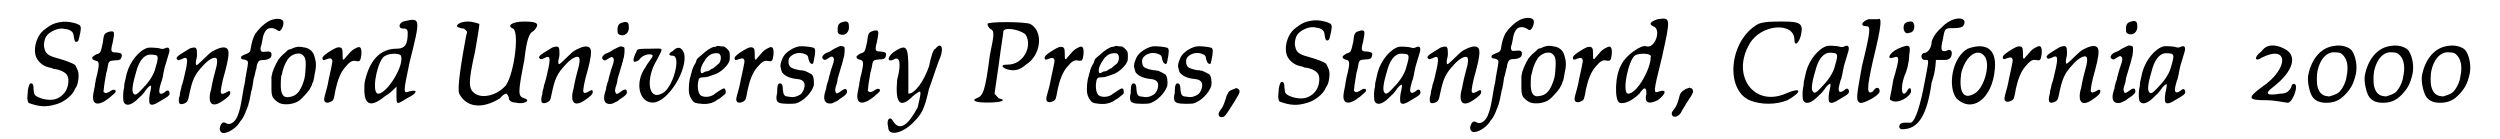 <?xml version='1.0' encoding='utf-8'?>
<svg xmlns="http://www.w3.org/2000/svg" xmlns:xlink="http://www.w3.org/1999/xlink" width="523px" height="29px" viewBox="0 0 5233 296" version="1.1">
<defs>
<path id="gl5136" d="M 78 8 C 63 10 55 14 40 26 C 27 37 19 60 23 78 C 26 91 38 102 52 105 C 55 106 59 106 61 108 C 63 108 66 109 68 109 C 70 109 74 111 78 112 C 91 118 95 124 93 140 C 91 154 83 165 70 171 C 60 176 42 175 28 168 C 21 164 20 163 19 151 C 19 143 18 140 15 139 C 11 138 9 142 7 153 C 7 158 6 163 6 166 C 5 173 7 180 9 181 C 31 189 46 190 66 184 C 83 180 102 165 107 152 C 108 150 109 148 110 147 C 114 141 117 122 114 113 C 112 108 110 103 108 100 C 103 96 87 90 69 85 C 50 80 44 75 42 63 C 40 57 42 45 46 39 C 51 30 69 21 81 22 C 94 24 94 24 99 27 C 103 30 104 32 105 39 C 106 48 108 52 112 50 C 115 49 115 48 119 30 C 121 19 120 15 114 13 C 106 9 89 6 78 8 z" fill="black"/><!-- width=133 height=199 -->
<path id="gl5137" d="M 61 13 C 51 16 50 18 48 36 C 46 46 44 54 42 57 C 41 58 39 60 34 61 C 26 66 24 67 26 71 C 27 72 27 73 34 75 C 40 76 41 82 36 103 C 35 106 34 112 33 115 C 33 118 31 124 31 128 C 28 142 27 148 27 153 C 27 173 46 170 72 145 C 75 143 76 140 75 138 C 73 136 69 136 65 139 C 58 144 53 145 51 142 C 49 141 49 141 50 136 C 50 130 54 109 55 102 C 56 100 57 94 58 90 C 60 76 61 75 72 74 C 84 74 87 72 88 66 C 90 60 87 58 77 57 C 65 57 64 55 69 36 C 73 16 73 12 67 12 C 66 12 63 12 61 13 z" fill="black"/><!-- width=103 height=181 -->
<path id="gl5138" d="M 60 7 C 42 12 22 36 15 62 C 12 75 12 76 10 84 C 10 89 9 96 8 99 C 7 108 7 120 9 124 C 15 133 27 129 43 112 C 48 108 52 103 54 100 C 59 92 65 87 67 88 C 67 90 67 94 66 98 C 63 109 62 121 64 126 C 67 131 74 129 88 120 C 91 118 96 115 98 114 C 105 110 108 106 106 102 C 105 97 101 97 96 102 C 86 109 82 105 86 90 C 87 87 88 81 90 77 C 91 72 93 66 93 63 C 94 59 95 53 96 49 C 101 32 104 22 105 19 C 108 9 105 4 97 8 C 93 10 90 10 84 8 C 79 7 63 6 60 7 M 78 23 C 83 26 82 31 75 55 C 70 69 61 82 46 97 C 36 108 32 109 29 104 C 25 98 28 82 37 52 C 43 34 51 25 61 22 C 66 21 75 22 78 23 z" fill="black"/><!-- width=117 height=141 -->
<path id="gl5139" d="M 42 21 C 37 22 37 22 26 29 C 9 39 6 43 10 46 C 11 48 13 48 20 45 C 31 39 33 43 29 64 C 25 82 22 96 19 103 C 19 106 17 112 16 116 C 16 120 15 125 14 127 C 13 132 13 136 14 139 C 16 142 19 142 25 140 C 31 137 33 135 35 123 C 42 90 46 79 66 58 C 76 47 88 40 93 43 C 96 45 96 55 91 71 C 88 82 86 90 84 100 C 83 106 82 112 81 114 C 79 121 78 133 81 137 C 84 144 93 144 106 135 C 118 127 123 122 123 118 C 124 114 121 112 117 115 C 108 120 105 121 103 117 C 102 114 105 95 112 72 C 119 46 121 31 118 25 C 114 18 104 19 90 26 C 80 31 82 30 60 51 C 55 56 52 58 51 58 C 49 58 49 51 51 44 C 52 41 52 37 52 33 C 52 22 50 19 42 21 z" fill="black"/><!-- width=137 height=155 -->
<path id="gl5140" d="M 123 39 C 110 41 94 54 82 71 C 78 79 75 87 73 100 C 72 109 70 111 61 114 C 54 117 52 118 52 121 C 52 124 55 125 58 125 C 64 126 67 128 67 132 C 67 135 65 146 63 156 C 63 159 61 165 61 169 C 60 174 60 178 59 180 C 58 183 58 187 57 190 C 52 221 50 231 47 239 C 45 244 44 248 43 249 C 43 250 41 252 40 254 C 34 262 26 265 20 261 C 15 258 11 259 8 267 C 5 274 7 280 13 282 C 22 283 39 274 48 261 C 49 259 51 256 53 254 C 57 249 61 240 63 234 C 64 231 66 228 66 226 C 67 225 68 222 68 220 C 69 218 70 213 71 208 C 72 204 73 199 73 198 C 73 195 74 192 75 190 C 76 186 78 174 79 166 C 80 164 81 159 82 155 C 83 151 84 145 85 144 C 85 138 88 130 90 129 C 91 127 94 126 103 126 C 114 124 118 121 117 112 C 115 109 115 108 110 108 C 99 109 96 109 96 108 C 94 107 93 103 94 99 C 96 94 97 87 98 82 C 99 74 102 66 107 61 C 112 57 121 57 127 61 C 129 62 131 63 132 64 C 137 67 145 51 142 43 C 140 39 132 37 123 39 z" fill="black"/><!-- width=154 height=294 -->
<path id="gl5141" d="M 69 10 C 63 11 60 12 54 15 C 52 15 49 16 48 17 C 44 21 41 24 37 27 C 34 30 31 33 28 37 C 26 40 25 43 23 46 C 19 54 18 57 15 65 C 15 68 13 72 13 75 C 13 80 13 85 13 91 C 13 109 13 111 16 118 C 18 121 25 128 30 130 C 40 135 61 133 72 125 C 79 120 91 106 95 100 C 96 98 97 96 98 94 C 99 93 100 91 100 89 C 100 88 101 86 102 85 C 102 84 104 78 105 70 C 109 52 109 44 105 31 C 102 19 93 12 81 11 C 78 10 74 10 73 10 C 73 10 70 10 69 10 M 76 25 C 85 30 87 36 86 55 C 85 69 85 75 81 86 C 74 106 66 115 52 117 C 38 120 32 111 33 87 C 33 78 34 75 34 72 C 36 69 36 64 37 61 C 40 50 46 37 52 32 C 55 29 59 27 64 25 C 70 24 72 24 76 25 z" fill="black"/><!-- width=120 height=144 -->
<path id="gl5376" d="M 98 43 C 93 45 87 50 84 54 C 81 58 73 66 73 67 C 70 68 70 66 70 57 C 70 44 69 41 61 41 C 57 41 50 45 39 52 C 30 58 26 62 27 66 C 28 69 30 69 37 66 C 44 64 45 64 47 67 C 49 70 49 70 40 111 C 39 119 34 138 32 144 C 30 152 30 154 32 157 C 34 160 40 160 45 157 C 51 154 51 153 55 131 C 59 112 66 94 75 84 C 85 72 90 69 97 70 C 107 72 108 71 110 57 C 111 42 108 37 98 43 z" fill="black"/><!-- width=123 height=174 -->
<path id="gl5377" d="M 86 9 C 76 14 76 24 86 24 C 91 24 96 24 96 33 C 96 57 91 67 72 67 C 38 67 14 91 4 139 C 0 187 14 196 48 168 C 57 163 62 158 72 148 C 72 158 72 163 72 168 C 72 187 72 187 96 172 C 115 163 120 153 100 158 C 86 163 86 163 100 96 C 124 0 124 0 86 9 M 81 81 C 91 100 52 163 33 163 C 19 163 28 105 43 86 C 52 76 76 76 81 81 z" fill="black"/><!-- width=129 height=196 -->
<path id="gl5378" d="M 4 14 C 4 14 9 19 19 19 C 24 24 28 24 24 33 C 14 86 4 148 9 158 C 24 187 57 192 96 168 C 100 163 105 158 110 158 C 110 158 115 163 115 168 C 115 172 120 177 129 177 C 148 182 163 172 148 168 C 134 163 134 158 148 86 C 153 43 158 28 168 24 C 182 9 177 4 148 4 C 120 4 110 14 124 19 C 139 28 124 129 105 144 C 86 163 57 168 43 158 C 28 148 28 134 43 67 C 48 38 52 14 52 9 C 52 9 38 4 28 4 C 14 4 4 9 4 14 z" fill="black"/><!-- width=187 height=196 -->
<path id="gl5139" d="M 42 21 C 37 22 37 22 26 29 C 9 39 6 43 10 46 C 11 48 13 48 20 45 C 31 39 33 43 29 64 C 25 82 22 96 19 103 C 19 106 17 112 16 116 C 16 120 15 125 14 127 C 13 132 13 136 14 139 C 16 142 19 142 25 140 C 31 137 33 135 35 123 C 42 90 46 79 66 58 C 76 47 88 40 93 43 C 96 45 96 55 91 71 C 88 82 86 90 84 100 C 83 106 82 112 81 114 C 79 121 78 133 81 137 C 84 144 93 144 106 135 C 118 127 123 122 123 118 C 124 114 121 112 117 115 C 108 120 105 121 103 117 C 102 114 105 95 112 72 C 119 46 121 31 118 25 C 114 18 104 19 90 26 C 80 31 82 30 60 51 C 55 56 52 58 51 58 C 49 58 49 51 51 44 C 52 41 52 37 52 33 C 52 22 50 19 42 21 z" fill="black"/><!-- width=137 height=155 -->
<path id="gl5379" d="M 51 6 C 43 8 40 12 40 21 C 40 28 40 30 44 32 C 55 37 66 28 64 14 C 64 6 60 3 51 6 M 46 57 C 43 58 37 61 31 64 C 28 66 24 69 21 70 C 12 73 9 76 7 81 C 7 84 10 87 13 87 C 14 87 16 86 19 84 C 27 79 28 79 30 81 C 33 84 33 88 29 99 C 27 104 25 111 21 126 C 21 129 19 134 18 136 C 18 139 16 142 16 144 C 16 147 15 151 14 153 C 8 171 12 181 25 180 C 29 180 31 178 40 174 C 42 172 46 169 48 168 C 57 162 60 159 60 155 C 60 148 56 147 48 153 C 40 159 37 160 36 156 C 34 153 34 149 38 138 C 39 135 40 130 40 127 C 42 120 46 107 48 100 C 49 97 50 94 50 93 C 51 90 52 87 52 85 C 55 78 56 61 54 59 C 52 58 48 57 46 57 z" fill="black"/><!-- width=72 height=213 -->
<path id="gl5380" d="M 14 14 C 4 33 4 43 19 33 C 28 19 48 19 48 24 C 48 28 38 38 33 48 C 9 81 19 124 48 124 C 81 124 124 52 115 19 C 110 4 100 4 91 14 C 81 19 81 24 91 24 C 110 24 91 96 67 105 C 38 120 33 72 57 33 C 72 4 72 9 43 9 C 24 9 14 9 14 14 z" fill="black"/><!-- width=124 height=139 -->
<path id="gl5381" d="M 76 13 C 75 14 73 14 72 14 C 67 14 54 22 45 31 C 34 40 34 40 33 45 C 32 48 31 50 30 51 C 28 54 24 63 23 69 C 22 72 21 75 21 77 C 18 83 16 105 18 114 C 19 120 23 127 28 132 C 30 133 31 134 38 135 C 46 136 47 136 54 136 C 63 135 70 133 77 128 C 78 127 79 126 80 126 C 81 126 89 120 92 117 C 96 114 96 114 96 110 C 96 105 94 102 91 103 C 89 103 78 111 73 114 C 66 121 51 123 43 118 C 38 115 35 102 37 90 C 38 81 40 79 49 79 C 56 79 58 78 72 73 C 85 69 100 55 104 44 C 105 41 105 28 104 25 C 103 22 99 18 95 15 C 93 13 91 13 87 13 C 85 13 81 12 80 12 C 79 12 78 12 76 13 M 81 28 C 87 31 87 42 82 49 C 79 52 71 58 69 60 C 68 60 66 61 63 63 C 61 64 59 66 58 66 C 58 66 55 66 52 67 C 45 71 45 71 43 69 C 42 65 42 60 46 52 C 48 48 50 45 50 45 C 51 45 51 43 52 42 C 56 35 64 29 71 28 C 76 27 79 28 81 28 z" fill="black"/><!-- width=112 height=148 -->
<path id="gl5376" d="M 98 43 C 93 45 87 50 84 54 C 81 58 73 66 73 67 C 70 68 70 66 70 57 C 70 44 69 41 61 41 C 57 41 50 45 39 52 C 30 58 26 62 27 66 C 28 69 30 69 37 66 C 44 64 45 64 47 67 C 49 70 49 70 40 111 C 39 119 34 138 32 144 C 30 152 30 154 32 157 C 34 160 40 160 45 157 C 51 154 51 153 55 131 C 59 112 66 94 75 84 C 85 72 90 69 97 70 C 107 72 108 71 110 57 C 111 42 108 37 98 43 z" fill="black"/><!-- width=123 height=174 -->
<path id="gl5382" d="M 56 9 C 43 11 26 22 21 33 C 19 37 16 45 16 49 C 15 51 18 61 19 64 C 24 71 33 76 46 78 C 60 79 65 82 67 88 C 69 96 64 108 58 112 C 50 117 43 118 37 117 C 36 117 33 116 30 116 C 24 115 22 112 21 101 C 21 92 19 88 15 88 C 11 88 9 93 9 102 C 9 105 9 110 8 112 C 6 123 8 128 15 130 C 21 132 41 132 48 131 C 64 127 82 109 87 93 C 88 85 87 73 83 69 C 80 67 72 63 67 61 C 66 61 63 61 62 60 C 61 60 59 60 58 60 C 51 59 40 56 37 53 C 33 49 32 41 34 35 C 39 26 52 21 64 24 C 73 27 75 28 76 37 C 78 42 78 43 80 45 C 84 48 86 47 87 40 C 91 21 91 14 87 12 C 81 10 63 8 56 9 z" fill="black"/><!-- width=101 height=144 -->
<path id="gl5379" d="M 51 6 C 43 8 40 12 40 21 C 40 28 40 30 44 32 C 55 37 66 28 64 14 C 64 6 60 3 51 6 M 46 57 C 43 58 37 61 31 64 C 28 66 24 69 21 70 C 12 73 9 76 7 81 C 7 84 10 87 13 87 C 14 87 16 86 19 84 C 27 79 28 79 30 81 C 33 84 33 88 29 99 C 27 104 25 111 21 126 C 21 129 19 134 18 136 C 18 139 16 142 16 144 C 16 147 15 151 14 153 C 8 171 12 181 25 180 C 29 180 31 178 40 174 C 42 172 46 169 48 168 C 57 162 60 159 60 155 C 60 148 56 147 48 153 C 40 159 37 160 36 156 C 34 153 34 149 38 138 C 39 135 40 130 40 127 C 42 120 46 107 48 100 C 49 97 50 94 50 93 C 51 90 52 87 52 85 C 55 78 56 61 54 59 C 52 58 48 57 46 57 z" fill="black"/><!-- width=72 height=213 -->
<path id="gl5137" d="M 61 13 C 51 16 50 18 48 36 C 46 46 44 54 42 57 C 41 58 39 60 34 61 C 26 66 24 67 26 71 C 27 72 27 73 34 75 C 40 76 41 82 36 103 C 35 106 34 112 33 115 C 33 118 31 124 31 128 C 28 142 27 148 27 153 C 27 173 46 170 72 145 C 75 143 76 140 75 138 C 73 136 69 136 65 139 C 58 144 53 145 51 142 C 49 141 49 141 50 136 C 50 130 54 109 55 102 C 56 100 57 94 58 90 C 60 76 61 75 72 74 C 84 74 87 72 88 66 C 90 60 87 58 77 57 C 65 57 64 55 69 36 C 73 16 73 12 67 12 C 66 12 63 12 61 13 z" fill="black"/><!-- width=103 height=181 -->
<path id="gl5383" d="M 110 14 C 105 14 100 33 96 52 C 86 81 67 110 52 110 C 52 110 52 86 52 57 C 52 9 48 4 24 19 C 9 28 4 43 19 38 C 33 28 38 43 28 81 C 24 129 33 144 62 115 C 81 100 81 100 72 139 C 52 177 33 192 19 168 C 14 158 4 163 9 182 C 9 201 38 196 62 172 C 81 153 86 144 96 100 C 105 76 115 43 120 33 C 129 9 120 0 110 14 z" fill="black"/><!-- width=134 height=206 -->
<path id="gl5384" d="M 33 9 C 33 9 33 14 38 19 C 48 24 48 28 38 76 C 28 153 24 163 9 168 C 0 172 4 177 33 177 C 62 177 76 172 57 168 C 52 163 48 158 48 158 C 48 158 52 129 57 96 C 62 57 67 28 67 24 C 72 14 110 24 115 33 C 129 57 110 96 76 96 C 62 96 62 100 72 105 C 86 110 100 110 115 96 C 148 76 153 24 124 9 C 110 4 33 4 33 9 z" fill="black"/><!-- width=153 height=187 -->
<path id="gl5376" d="M 98 43 C 93 45 87 50 84 54 C 81 58 73 66 73 67 C 70 68 70 66 70 57 C 70 44 69 41 61 41 C 57 41 50 45 39 52 C 30 58 26 62 27 66 C 28 69 30 69 37 66 C 44 64 45 64 47 67 C 49 70 49 70 40 111 C 39 119 34 138 32 144 C 30 152 30 154 32 157 C 34 160 40 160 45 157 C 51 154 51 153 55 131 C 59 112 66 94 75 84 C 85 72 90 69 97 70 C 107 72 108 71 110 57 C 111 42 108 37 98 43 z" fill="black"/><!-- width=123 height=174 -->
<path id="gl5381" d="M 76 13 C 75 14 73 14 72 14 C 67 14 54 22 45 31 C 34 40 34 40 33 45 C 32 48 31 50 30 51 C 28 54 24 63 23 69 C 22 72 21 75 21 77 C 18 83 16 105 18 114 C 19 120 23 127 28 132 C 30 133 31 134 38 135 C 46 136 47 136 54 136 C 63 135 70 133 77 128 C 78 127 79 126 80 126 C 81 126 89 120 92 117 C 96 114 96 114 96 110 C 96 105 94 102 91 103 C 89 103 78 111 73 114 C 66 121 51 123 43 118 C 38 115 35 102 37 90 C 38 81 40 79 49 79 C 56 79 58 78 72 73 C 85 69 100 55 104 44 C 105 41 105 28 104 25 C 103 22 99 18 95 15 C 93 13 91 13 87 13 C 85 13 81 12 80 12 C 79 12 78 12 76 13 M 81 28 C 87 31 87 42 82 49 C 79 52 71 58 69 60 C 68 60 66 61 63 63 C 61 64 59 66 58 66 C 58 66 55 66 52 67 C 45 71 45 71 43 69 C 42 65 42 60 46 52 C 48 48 50 45 50 45 C 51 45 51 43 52 42 C 56 35 64 29 71 28 C 76 27 79 28 81 28 z" fill="black"/><!-- width=112 height=148 -->
<path id="gl5382" d="M 56 9 C 43 11 26 22 21 33 C 19 37 16 45 16 49 C 15 51 18 61 19 64 C 24 71 33 76 46 78 C 60 79 65 82 67 88 C 69 96 64 108 58 112 C 50 117 43 118 37 117 C 36 117 33 116 30 116 C 24 115 22 112 21 101 C 21 92 19 88 15 88 C 11 88 9 93 9 102 C 9 105 9 110 8 112 C 6 123 8 128 15 130 C 21 132 41 132 48 131 C 64 127 82 109 87 93 C 88 85 87 73 83 69 C 80 67 72 63 67 61 C 66 61 63 61 62 60 C 61 60 59 60 58 60 C 51 59 40 56 37 53 C 33 49 32 41 34 35 C 39 26 52 21 64 24 C 73 27 75 28 76 37 C 78 42 78 43 80 45 C 84 48 86 47 87 40 C 91 21 91 14 87 12 C 81 10 63 8 56 9 z" fill="black"/><!-- width=101 height=144 -->
<path id="gl5382" d="M 56 9 C 43 11 26 22 21 33 C 19 37 16 45 16 49 C 15 51 18 61 19 64 C 24 71 33 76 46 78 C 60 79 65 82 67 88 C 69 96 64 108 58 112 C 50 117 43 118 37 117 C 36 117 33 116 30 116 C 24 115 22 112 21 101 C 21 92 19 88 15 88 C 11 88 9 93 9 102 C 9 105 9 110 8 112 C 6 123 8 128 15 130 C 21 132 41 132 48 131 C 64 127 82 109 87 93 C 88 85 87 73 83 69 C 80 67 72 63 67 61 C 66 61 63 61 62 60 C 61 60 59 60 58 60 C 51 59 40 56 37 53 C 33 49 32 41 34 35 C 39 26 52 21 64 24 C 73 27 75 28 76 37 C 78 42 78 43 80 45 C 84 48 86 47 87 40 C 91 21 91 14 87 12 C 81 10 63 8 56 9 z" fill="black"/><!-- width=101 height=144 -->
<path id="gl2307" d="M 45 18 C 40 19 33 23 33 24 C 31 27 28 33 27 38 C 25 45 21 55 19 58 C 11 68 10 72 13 76 C 14 78 15 78 17 78 C 22 79 25 76 29 70 C 31 68 34 62 37 58 C 40 54 43 48 44 47 C 45 45 48 41 50 37 C 55 29 56 27 56 24 C 57 21 54 18 52 17 C 51 17 50 16 49 16 C 49 16 46 17 45 18 z" fill="black"/><!-- width=69 height=91 -->
<path id="gl5136" d="M 78 8 C 63 10 55 14 40 26 C 27 37 19 60 23 78 C 26 91 38 102 52 105 C 55 106 59 106 61 108 C 63 108 66 109 68 109 C 70 109 74 111 78 112 C 91 118 95 124 93 140 C 91 154 83 165 70 171 C 60 176 42 175 28 168 C 21 164 20 163 19 151 C 19 143 18 140 15 139 C 11 138 9 142 7 153 C 7 158 6 163 6 166 C 5 173 7 180 9 181 C 31 189 46 190 66 184 C 83 180 102 165 107 152 C 108 150 109 148 110 147 C 114 141 117 122 114 113 C 112 108 110 103 108 100 C 103 96 87 90 69 85 C 50 80 44 75 42 63 C 40 57 42 45 46 39 C 51 30 69 21 81 22 C 94 24 94 24 99 27 C 103 30 104 32 105 39 C 106 48 108 52 112 50 C 115 49 115 48 119 30 C 121 19 120 15 114 13 C 106 9 89 6 78 8 z" fill="black"/><!-- width=133 height=199 -->
<path id="gl5137" d="M 61 13 C 51 16 50 18 48 36 C 46 46 44 54 42 57 C 41 58 39 60 34 61 C 26 66 24 67 26 71 C 27 72 27 73 34 75 C 40 76 41 82 36 103 C 35 106 34 112 33 115 C 33 118 31 124 31 128 C 28 142 27 148 27 153 C 27 173 46 170 72 145 C 75 143 76 140 75 138 C 73 136 69 136 65 139 C 58 144 53 145 51 142 C 49 141 49 141 50 136 C 50 130 54 109 55 102 C 56 100 57 94 58 90 C 60 76 61 75 72 74 C 84 74 87 72 88 66 C 90 60 87 58 77 57 C 65 57 64 55 69 36 C 73 16 73 12 67 12 C 66 12 63 12 61 13 z" fill="black"/><!-- width=103 height=181 -->
<path id="gl5138" d="M 60 7 C 42 12 22 36 15 62 C 12 75 12 76 10 84 C 10 89 9 96 8 99 C 7 108 7 120 9 124 C 15 133 27 129 43 112 C 48 108 52 103 54 100 C 59 92 65 87 67 88 C 67 90 67 94 66 98 C 63 109 62 121 64 126 C 67 131 74 129 88 120 C 91 118 96 115 98 114 C 105 110 108 106 106 102 C 105 97 101 97 96 102 C 86 109 82 105 86 90 C 87 87 88 81 90 77 C 91 72 93 66 93 63 C 94 59 95 53 96 49 C 101 32 104 22 105 19 C 108 9 105 4 97 8 C 93 10 90 10 84 8 C 79 7 63 6 60 7 M 78 23 C 83 26 82 31 75 55 C 70 69 61 82 46 97 C 36 108 32 109 29 104 C 25 98 28 82 37 52 C 43 34 51 25 61 22 C 66 21 75 22 78 23 z" fill="black"/><!-- width=117 height=141 -->
<path id="gl5139" d="M 42 21 C 37 22 37 22 26 29 C 9 39 6 43 10 46 C 11 48 13 48 20 45 C 31 39 33 43 29 64 C 25 82 22 96 19 103 C 19 106 17 112 16 116 C 16 120 15 125 14 127 C 13 132 13 136 14 139 C 16 142 19 142 25 140 C 31 137 33 135 35 123 C 42 90 46 79 66 58 C 76 47 88 40 93 43 C 96 45 96 55 91 71 C 88 82 86 90 84 100 C 83 106 82 112 81 114 C 79 121 78 133 81 137 C 84 144 93 144 106 135 C 118 127 123 122 123 118 C 124 114 121 112 117 115 C 108 120 105 121 103 117 C 102 114 105 95 112 72 C 119 46 121 31 118 25 C 114 18 104 19 90 26 C 80 31 82 30 60 51 C 55 56 52 58 51 58 C 49 58 49 51 51 44 C 52 41 52 37 52 33 C 52 22 50 19 42 21 z" fill="black"/><!-- width=137 height=155 -->
<path id="gl5140" d="M 123 39 C 110 41 94 54 82 71 C 78 79 75 87 73 100 C 72 109 70 111 61 114 C 54 117 52 118 52 121 C 52 124 55 125 58 125 C 64 126 67 128 67 132 C 67 135 65 146 63 156 C 63 159 61 165 61 169 C 60 174 60 178 59 180 C 58 183 58 187 57 190 C 52 221 50 231 47 239 C 45 244 44 248 43 249 C 43 250 41 252 40 254 C 34 262 26 265 20 261 C 15 258 11 259 8 267 C 5 274 7 280 13 282 C 22 283 39 274 48 261 C 49 259 51 256 53 254 C 57 249 61 240 63 234 C 64 231 66 228 66 226 C 67 225 68 222 68 220 C 69 218 70 213 71 208 C 72 204 73 199 73 198 C 73 195 74 192 75 190 C 76 186 78 174 79 166 C 80 164 81 159 82 155 C 83 151 84 145 85 144 C 85 138 88 130 90 129 C 91 127 94 126 103 126 C 114 124 118 121 117 112 C 115 109 115 108 110 108 C 99 109 96 109 96 108 C 94 107 93 103 94 99 C 96 94 97 87 98 82 C 99 74 102 66 107 61 C 112 57 121 57 127 61 C 129 62 131 63 132 64 C 137 67 145 51 142 43 C 140 39 132 37 123 39 z" fill="black"/><!-- width=154 height=294 -->
<path id="gl5141" d="M 69 10 C 63 11 60 12 54 15 C 52 15 49 16 48 17 C 44 21 41 24 37 27 C 34 30 31 33 28 37 C 26 40 25 43 23 46 C 19 54 18 57 15 65 C 15 68 13 72 13 75 C 13 80 13 85 13 91 C 13 109 13 111 16 118 C 18 121 25 128 30 130 C 40 135 61 133 72 125 C 79 120 91 106 95 100 C 96 98 97 96 98 94 C 99 93 100 91 100 89 C 100 88 101 86 102 85 C 102 84 104 78 105 70 C 109 52 109 44 105 31 C 102 19 93 12 81 11 C 78 10 74 10 73 10 C 73 10 70 10 69 10 M 76 25 C 85 30 87 36 86 55 C 85 69 85 75 81 86 C 74 106 66 115 52 117 C 38 120 32 111 33 87 C 33 78 34 75 34 72 C 36 69 36 64 37 61 C 40 50 46 37 52 32 C 55 29 59 27 64 25 C 70 24 72 24 76 25 z" fill="black"/><!-- width=120 height=144 -->
<path id="gl5376" d="M 98 43 C 93 45 87 50 84 54 C 81 58 73 66 73 67 C 70 68 70 66 70 57 C 70 44 69 41 61 41 C 57 41 50 45 39 52 C 30 58 26 62 27 66 C 28 69 30 69 37 66 C 44 64 45 64 47 67 C 49 70 49 70 40 111 C 39 119 34 138 32 144 C 30 152 30 154 32 157 C 34 160 40 160 45 157 C 51 154 51 153 55 131 C 59 112 66 94 75 84 C 85 72 90 69 97 70 C 107 72 108 71 110 57 C 111 42 108 37 98 43 z" fill="black"/><!-- width=123 height=174 -->
<path id="gl5385" d="M 96 4 C 81 9 76 14 86 19 C 105 24 91 67 72 62 C 62 57 28 81 19 100 C 4 124 4 177 14 182 C 24 187 43 177 57 163 C 67 148 72 148 72 163 C 67 182 76 187 96 177 C 115 163 115 153 100 158 C 86 163 86 163 105 86 C 124 0 124 0 96 4 M 81 86 C 81 110 52 163 33 163 C 19 163 33 91 48 81 C 57 76 86 76 81 86 z" fill="black"/><!-- width=129 height=192 -->
<path id="gl5386" d="M 40 19 C 30 25 28 27 25 40 C 24 45 20 55 18 58 C 11 67 10 69 10 71 C 10 82 24 80 30 69 C 31 66 36 59 38 55 C 39 55 40 52 40 51 C 43 48 47 40 48 39 C 50 37 54 30 55 27 C 57 23 54 17 50 17 C 49 17 48 16 48 16 C 48 16 44 18 40 19 z" fill="black"/><!-- width=67 height=91 -->
<path id="gl5387" d="M 62 14 C 0 48 -10 153 43 177 C 67 187 100 187 124 177 C 158 158 153 148 120 163 C 52 192 4 124 43 57 C 67 14 139 9 139 48 C 139 62 148 57 153 38 C 158 14 153 9 115 9 C 91 9 76 9 62 14 z" fill="black"/><!-- width=163 height=196 -->
<path id="gl5138" d="M 60 7 C 42 12 22 36 15 62 C 12 75 12 76 10 84 C 10 89 9 96 8 99 C 7 108 7 120 9 124 C 15 133 27 129 43 112 C 48 108 52 103 54 100 C 59 92 65 87 67 88 C 67 90 67 94 66 98 C 63 109 62 121 64 126 C 67 131 74 129 88 120 C 91 118 96 115 98 114 C 105 110 108 106 106 102 C 105 97 101 97 96 102 C 86 109 82 105 86 90 C 87 87 88 81 90 77 C 91 72 93 66 93 63 C 94 59 95 53 96 49 C 101 32 104 22 105 19 C 108 9 105 4 97 8 C 93 10 90 10 84 8 C 79 7 63 6 60 7 M 78 23 C 83 26 82 31 75 55 C 70 69 61 82 46 97 C 36 108 32 109 29 104 C 25 98 28 82 37 52 C 43 34 51 25 61 22 C 66 21 75 22 78 23 z" fill="black"/><!-- width=117 height=141 -->
<path id="gl5388" d="M 28 9 C 14 14 9 24 24 24 C 33 24 33 33 14 110 C 4 168 0 182 9 187 C 14 192 52 172 52 163 C 52 153 43 153 38 163 C 24 172 24 158 38 96 C 57 19 57 4 48 9 C 48 9 38 9 28 9 z" fill="black"/><!-- width=67 height=196 -->
<path id="gl5389" d="M 24 14 C 4 24 0 38 14 33 C 28 28 28 33 14 81 C 9 115 4 124 9 124 C 24 134 52 115 52 105 C 52 96 48 96 43 105 C 33 120 28 100 38 72 C 43 62 48 43 48 28 C 52 4 48 4 24 14 z" fill="black"/><!-- width=62 height=139 -->
<path id="gl5390" d="M 96 24 C 86 33 76 43 72 57 C 72 72 62 81 57 81 C 48 81 48 96 57 96 C 67 96 67 91 57 144 C 48 192 38 225 28 230 C 28 230 19 230 14 230 C 0 230 0 244 9 244 C 43 244 62 216 72 144 C 81 120 81 96 81 96 C 81 96 91 96 100 96 C 110 96 115 91 115 81 C 115 76 110 72 105 76 C 91 81 91 72 96 52 C 100 28 100 28 120 28 C 124 28 134 28 139 24 C 153 4 120 0 96 24 M 14 19 C 9 28 14 43 24 38 C 38 38 38 14 28 14 C 24 14 19 14 14 19 z" fill="black"/><!-- width=148 height=259 -->
<path id="gl5391" d="M 38 14 C 4 33 -5 96 14 120 C 48 153 91 120 96 57 C 100 14 76 0 38 14 M 76 33 C 86 52 72 100 52 110 C 28 124 19 105 24 67 C 33 28 62 9 76 33 z" fill="black"/><!-- width=110 height=139 -->
<path id="gl5376" d="M 98 43 C 93 45 87 50 84 54 C 81 58 73 66 73 67 C 70 68 70 66 70 57 C 70 44 69 41 61 41 C 57 41 50 45 39 52 C 30 58 26 62 27 66 C 28 69 30 69 37 66 C 44 64 45 64 47 67 C 49 70 49 70 40 111 C 39 119 34 138 32 144 C 30 152 30 154 32 157 C 34 160 40 160 45 157 C 51 154 51 153 55 131 C 59 112 66 94 75 84 C 85 72 90 69 97 70 C 107 72 108 71 110 57 C 111 42 108 37 98 43 z" fill="black"/><!-- width=123 height=174 -->
<path id="gl5139" d="M 42 21 C 37 22 37 22 26 29 C 9 39 6 43 10 46 C 11 48 13 48 20 45 C 31 39 33 43 29 64 C 25 82 22 96 19 103 C 19 106 17 112 16 116 C 16 120 15 125 14 127 C 13 132 13 136 14 139 C 16 142 19 142 25 140 C 31 137 33 135 35 123 C 42 90 46 79 66 58 C 76 47 88 40 93 43 C 96 45 96 55 91 71 C 88 82 86 90 84 100 C 83 106 82 112 81 114 C 79 121 78 133 81 137 C 84 144 93 144 106 135 C 118 127 123 122 123 118 C 124 114 121 112 117 115 C 108 120 105 121 103 117 C 102 114 105 95 112 72 C 119 46 121 31 118 25 C 114 18 104 19 90 26 C 80 31 82 30 60 51 C 55 56 52 58 51 58 C 49 58 49 51 51 44 C 52 41 52 37 52 33 C 52 22 50 19 42 21 z" fill="black"/><!-- width=137 height=155 -->
<path id="gl5379" d="M 51 6 C 43 8 40 12 40 21 C 40 28 40 30 44 32 C 55 37 66 28 64 14 C 64 6 60 3 51 6 M 46 57 C 43 58 37 61 31 64 C 28 66 24 69 21 70 C 12 73 9 76 7 81 C 7 84 10 87 13 87 C 14 87 16 86 19 84 C 27 79 28 79 30 81 C 33 84 33 88 29 99 C 27 104 25 111 21 126 C 21 129 19 134 18 136 C 18 139 16 142 16 144 C 16 147 15 151 14 153 C 8 171 12 181 25 180 C 29 180 31 178 40 174 C 42 172 46 169 48 168 C 57 162 60 159 60 155 C 60 148 56 147 48 153 C 40 159 37 160 36 156 C 34 153 34 149 38 138 C 39 135 40 130 40 127 C 42 120 46 107 48 100 C 49 97 50 94 50 93 C 51 90 52 87 52 85 C 55 78 56 61 54 59 C 52 58 48 57 46 57 z" fill="black"/><!-- width=72 height=213 -->
<path id="gl5138" d="M 60 7 C 42 12 22 36 15 62 C 12 75 12 76 10 84 C 10 89 9 96 8 99 C 7 108 7 120 9 124 C 15 133 27 129 43 112 C 48 108 52 103 54 100 C 59 92 65 87 67 88 C 67 90 67 94 66 98 C 63 109 62 121 64 126 C 67 131 74 129 88 120 C 91 118 96 115 98 114 C 105 110 108 106 106 102 C 105 97 101 97 96 102 C 86 109 82 105 86 90 C 87 87 88 81 90 77 C 91 72 93 66 93 63 C 94 59 95 53 96 49 C 101 32 104 22 105 19 C 108 9 105 4 97 8 C 93 10 90 10 84 8 C 79 7 63 6 60 7 M 78 23 C 83 26 82 31 75 55 C 70 69 61 82 46 97 C 36 108 32 109 29 104 C 25 98 28 82 37 52 C 43 34 51 25 61 22 C 66 21 75 22 78 23 z" fill="black"/><!-- width=117 height=141 -->
<path id="gl5392" d="M 28 19 C 9 33 14 43 28 33 C 86 4 86 57 28 96 C -5 120 0 124 38 124 C 57 124 76 129 81 129 C 91 134 105 100 100 91 C 96 86 91 91 91 96 C 86 105 81 110 67 110 C 38 115 33 110 52 96 C 96 62 105 28 76 14 C 57 4 38 4 28 19 z" fill="black"/><!-- width=110 height=139 -->
<path id="gl5393" d="M 66 10 C 38 13 17 37 10 73 C 8 85 12 106 18 117 C 25 129 39 133 57 131 C 70 129 78 125 89 114 C 102 100 107 91 112 69 C 115 53 112 34 104 21 C 99 13 82 7 66 10 M 78 25 C 83 27 89 34 91 40 C 95 51 95 62 91 81 C 88 93 80 107 73 111 C 68 114 56 118 54 118 C 54 118 51 117 48 117 C 39 115 33 109 30 97 C 28 91 28 71 30 63 C 35 41 46 27 60 24 C 64 23 75 24 78 25 z" fill="black"/><!-- width=124 height=141 -->
<path id="gl5393" d="M 66 10 C 38 13 17 37 10 73 C 8 85 12 106 18 117 C 25 129 39 133 57 131 C 70 129 78 125 89 114 C 102 100 107 91 112 69 C 115 53 112 34 104 21 C 99 13 82 7 66 10 M 78 25 C 83 27 89 34 91 40 C 95 51 95 62 91 81 C 88 93 80 107 73 111 C 68 114 56 118 54 118 C 54 118 51 117 48 117 C 39 115 33 109 30 97 C 28 91 28 71 30 63 C 35 41 46 27 60 24 C 64 23 75 24 78 25 z" fill="black"/><!-- width=124 height=141 -->
<path id="gl5393" d="M 66 10 C 38 13 17 37 10 73 C 8 85 12 106 18 117 C 25 129 39 133 57 131 C 70 129 78 125 89 114 C 102 100 107 91 112 69 C 115 53 112 34 104 21 C 99 13 82 7 66 10 M 78 25 C 83 27 89 34 91 40 C 95 51 95 62 91 81 C 88 93 80 107 73 111 C 68 114 56 118 54 118 C 54 118 51 117 48 117 C 39 115 33 109 30 97 C 28 91 28 71 30 63 C 35 41 46 27 60 24 C 64 23 75 24 78 25 z" fill="black"/><!-- width=124 height=141 -->
</defs>
<use xlink:href="#gl5136" x="0" y="39"/>
<use xlink:href="#gl5137" x="119" y="55"/>
<use xlink:href="#gl5138" x="203" y="95"/>
<use xlink:href="#gl5139" x="316" y="81"/>
<use xlink:href="#gl5140" x="410" y="2"/>
<use xlink:href="#gl5141" x="514" y="90"/>
<use xlink:href="#gl5376" x="609" y="60"/>
<use xlink:href="#gl5377" x="722" y="37"/>
<use xlink:href="#gl5378" x="919" y="42"/>
<use xlink:href="#gl5139" x="1090" y="79"/>
<use xlink:href="#gl5379" x="1226" y="42"/>
<use xlink:href="#gl5380" x="1293" y="95"/>
<use xlink:href="#gl5381" x="1401" y="86"/>
<use xlink:href="#gl5376" x="1489" y="60"/>
<use xlink:href="#gl5382" x="1598" y="90"/>
<use xlink:href="#gl5379" x="1696" y="41"/>
<use xlink:href="#gl5137" x="1751" y="53"/>
<use xlink:href="#gl5383" x="1835" y="90"/>
<use xlink:href="#gl5384" x="2023" y="42"/>
<use xlink:href="#gl5376" x="2151" y="59"/>
<use xlink:href="#gl5381" x="2251" y="86"/>
<use xlink:href="#gl5382" x="2353" y="90"/>
<use xlink:href="#gl5382" x="2447" y="90"/>
<use xlink:href="#gl2307" x="2538" y="172"/>
<use xlink:href="#gl5136" x="2671" y="36"/>
<use xlink:href="#gl5137" x="2789" y="53"/>
<use xlink:href="#gl5138" x="2874" y="93"/>
<use xlink:href="#gl5139" x="2987" y="79"/>
<use xlink:href="#gl5140" x="3080" y="0"/>
<use xlink:href="#gl5141" x="3183" y="88"/>
<use xlink:href="#gl5376" x="3279" y="59"/>
<use xlink:href="#gl5385" x="3391" y="37"/>
<use xlink:href="#gl5386" x="3507" y="171"/>
<use xlink:href="#gl5387" x="3640" y="37"/>
<use xlink:href="#gl5138" x="3789" y="91"/>
<use xlink:href="#gl5388" x="3909" y="32"/>
<use xlink:href="#gl5389" x="3976" y="90"/>
<use xlink:href="#gl5390" x="4000" y="32"/>
<use xlink:href="#gl5391" x="4111" y="90"/>
<use xlink:href="#gl5376" x="4197" y="58"/>
<use xlink:href="#gl5139" x="4309" y="78"/>
<use xlink:href="#gl5379" x="4447" y="40"/>
<use xlink:href="#gl5138" x="4507" y="92"/>
<use xlink:href="#gl5392" x="4749" y="90"/>
<use xlink:href="#gl5393" x="4866" y="88"/>
<use xlink:href="#gl5393" x="4987" y="88"/>
<use xlink:href="#gl5393" x="5109" y="88"/>
</svg>
